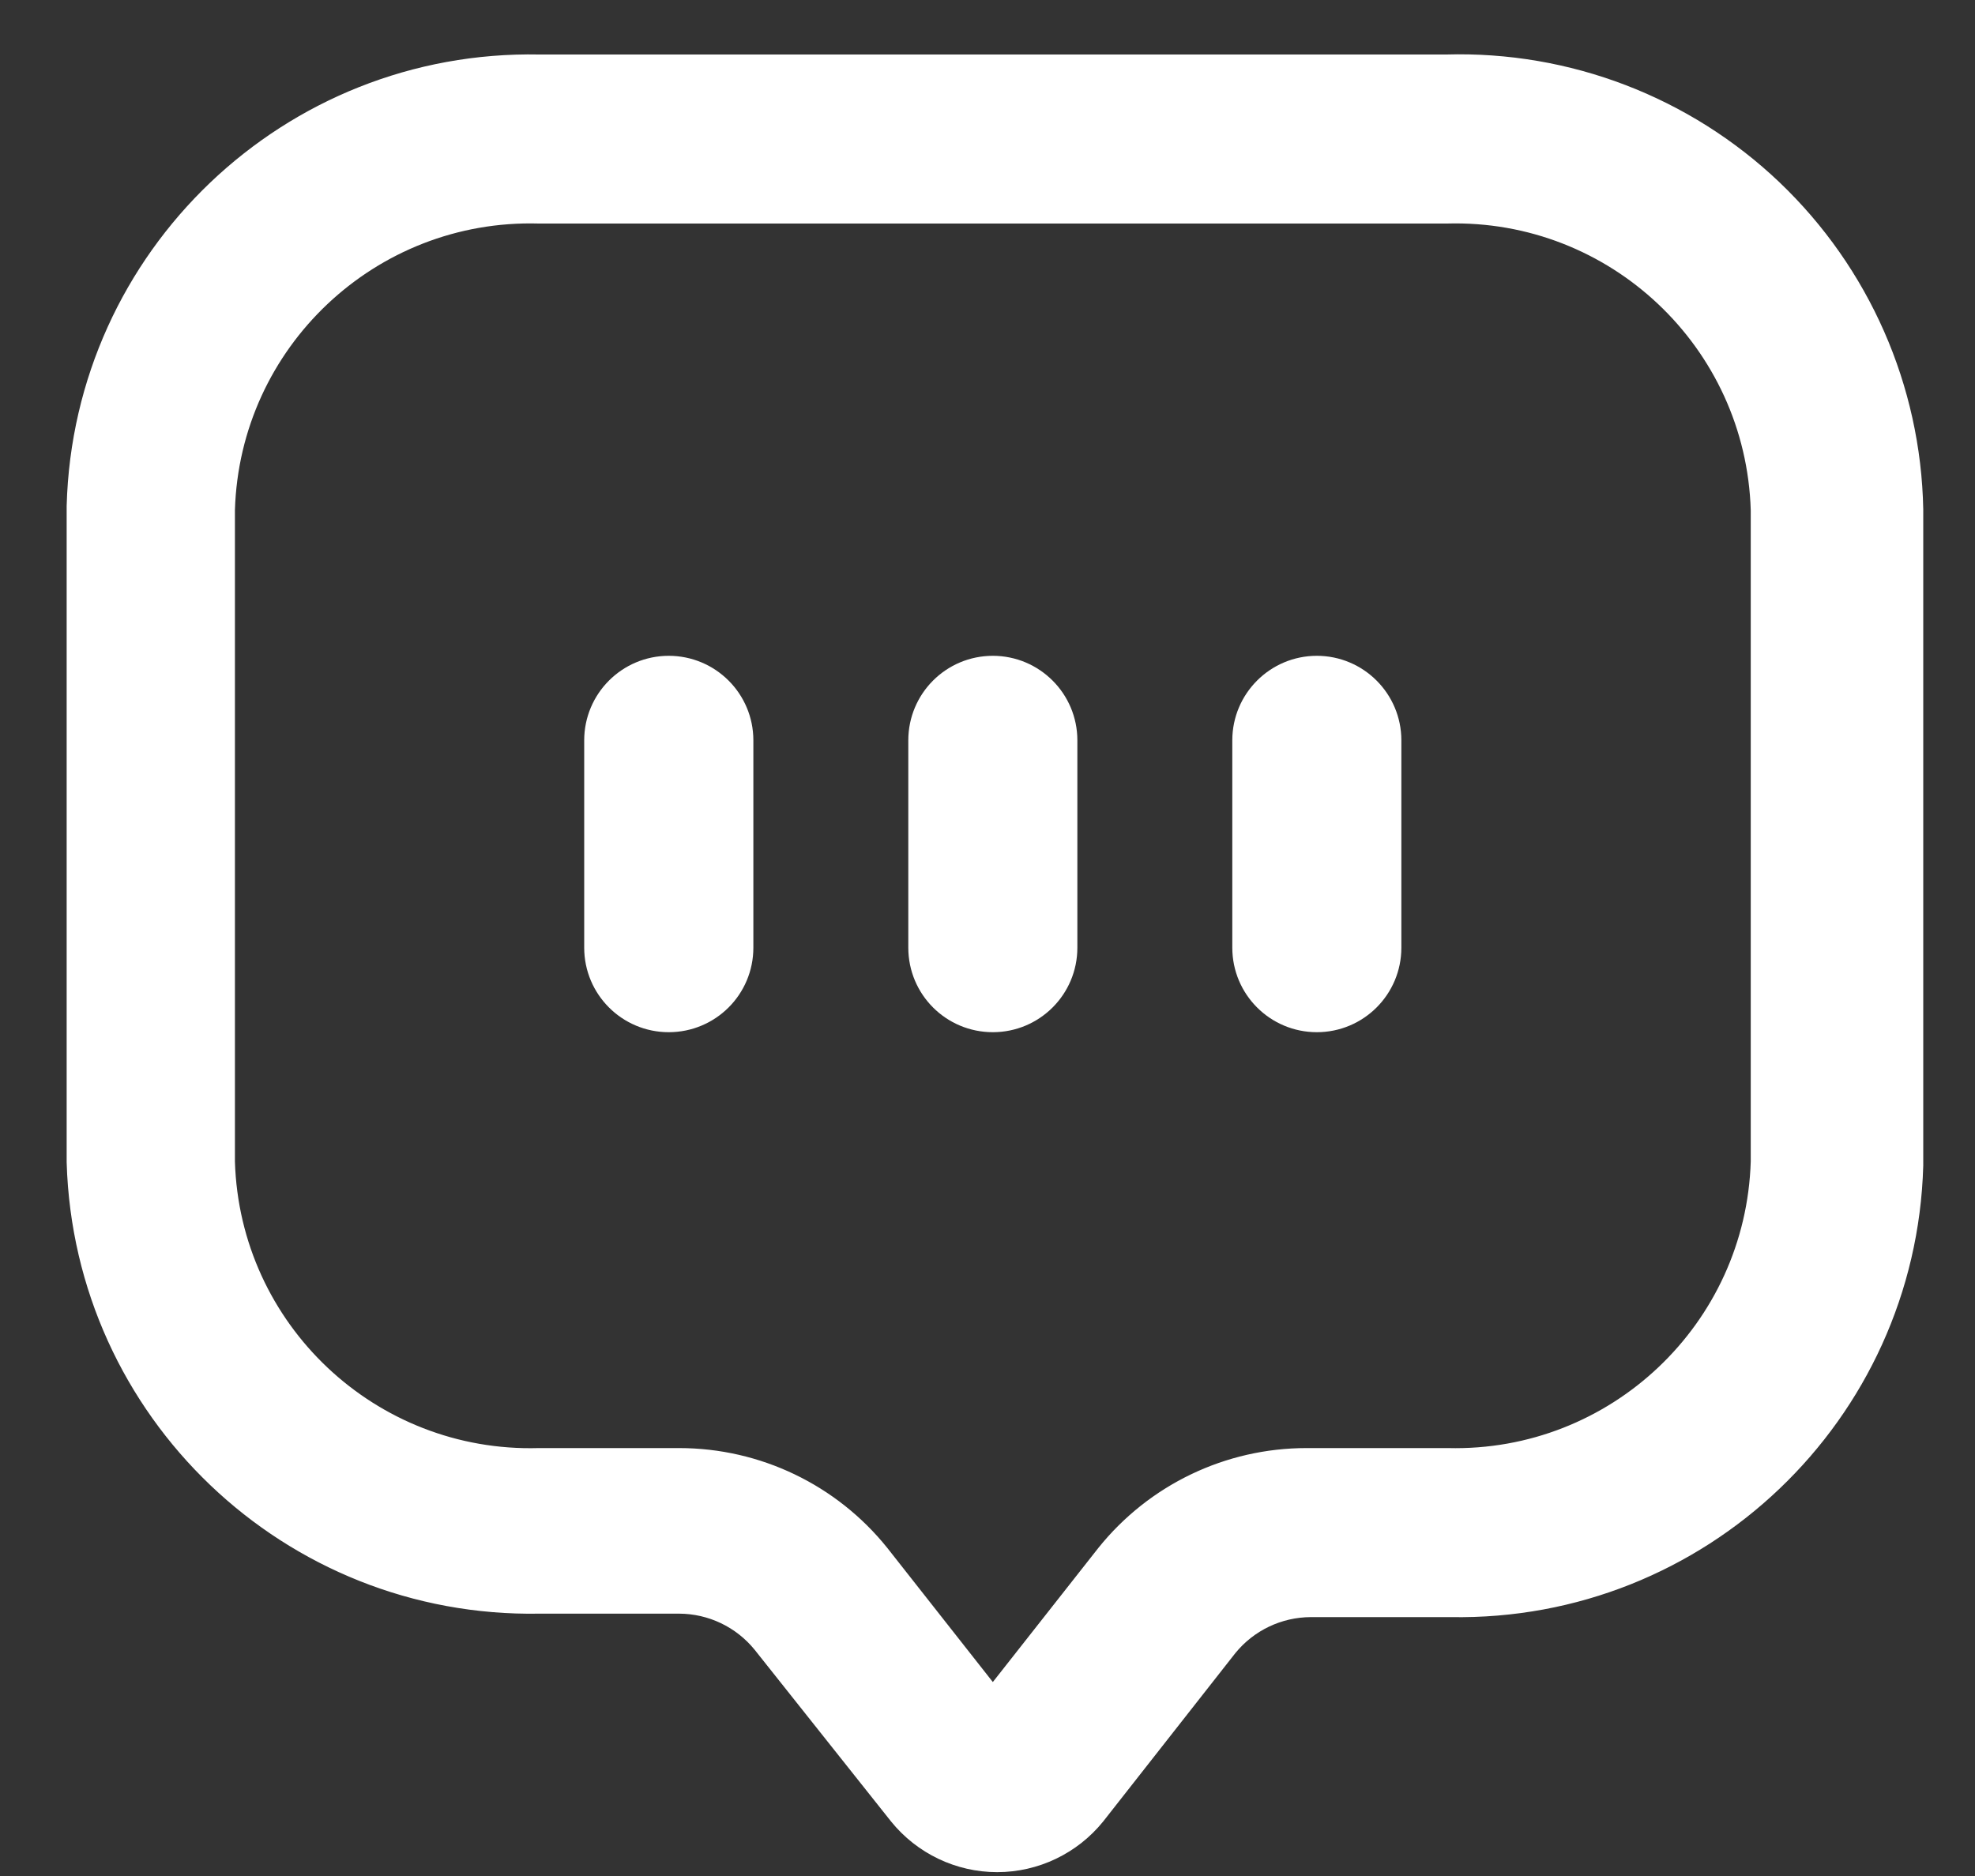 <svg width="20" height="19" viewBox="0 0 20 19" fill="none" xmlns="http://www.w3.org/2000/svg">
<rect x="0" y="0" width="20" height="19" fill="#333333" stroke="none"/>
<path fill-rule="evenodd" clip-rule="evenodd" d="M5.46 0.752H14.648C15.848 0.717 17.012 1.163 17.882 1.991C18.751 2.82 19.253 3.961 19.276 5.162V11.803C19.205 14.271 17.16 16.222 14.691 16.178H13.274C12.917 16.179 12.58 16.34 12.355 16.616L11.016 18.322C10.792 18.599 10.454 18.761 10.098 18.761C9.741 18.761 9.403 18.599 9.179 18.322L7.796 16.581C7.571 16.305 7.234 16.144 6.878 16.143H5.46C2.991 16.187 0.947 14.236 0.875 11.768V5.127C0.942 2.657 2.989 0.703 5.46 0.752ZM14.656 14.866C16.414 14.91 17.876 13.525 17.929 11.768V5.162C17.876 3.401 16.408 2.015 14.648 2.064H5.46C3.699 2.015 2.231 3.401 2.179 5.162V11.768C2.231 13.529 3.699 14.915 5.46 14.866H6.878C7.636 14.866 8.354 15.21 8.829 15.802L10.054 17.359L11.279 15.802C11.754 15.21 12.471 14.866 13.23 14.866H14.656Z" fill="white"/>
<path d="M6.772 6.842C6.41 6.842 6.116 7.136 6.116 7.498V9.598C6.116 9.961 6.41 10.254 6.772 10.254C7.135 10.254 7.429 9.961 7.429 9.598V7.498C7.429 7.136 7.135 6.842 6.772 6.842Z" fill="white"/>
<path d="M10.054 6.842C9.691 6.842 9.398 7.136 9.398 7.498V9.598C9.398 9.961 9.691 10.254 10.054 10.254C10.416 10.254 10.71 9.961 10.71 9.598V7.498C10.71 7.136 10.416 6.842 10.054 6.842Z" fill="white"/>
<path d="M13.335 6.842C12.973 6.842 12.679 7.136 12.679 7.498V9.598C12.679 9.961 12.973 10.254 13.335 10.254C13.697 10.254 13.991 9.961 13.991 9.598V7.498C13.991 7.136 13.697 6.842 13.335 6.842Z" fill="white"/>
<path fill-rule="evenodd" clip-rule="evenodd" d="M5.46 0.752H14.648C15.848 0.717 17.012 1.163 17.882 1.991C18.751 2.82 19.253 3.961 19.276 5.162V11.803C19.205 14.271 17.16 16.222 14.691 16.178H13.274C12.917 16.179 12.58 16.34 12.355 16.616L11.016 18.322C10.792 18.599 10.454 18.761 10.098 18.761C9.741 18.761 9.403 18.599 9.179 18.322L7.796 16.581C7.571 16.305 7.234 16.144 6.878 16.143H5.46C2.991 16.187 0.947 14.236 0.875 11.768V5.127C0.942 2.657 2.989 0.703 5.46 0.752ZM14.656 14.866C16.414 14.91 17.876 13.525 17.929 11.768V5.162C17.876 3.401 16.408 2.015 14.648 2.064H5.46C3.699 2.015 2.231 3.401 2.179 5.162V11.768C2.231 13.529 3.699 14.915 5.46 14.866H6.878C7.636 14.866 8.354 15.21 8.829 15.802L10.054 17.359L11.279 15.802C11.754 15.21 12.471 14.866 13.23 14.866H14.656Z" stroke="white" stroke-width="0.4"/>
<path d="M6.772 6.842C6.41 6.842 6.116 7.136 6.116 7.498V9.598C6.116 9.961 6.41 10.254 6.772 10.254C7.135 10.254 7.429 9.961 7.429 9.598V7.498C7.429 7.136 7.135 6.842 6.772 6.842Z" stroke="white" stroke-width="0.4"/>
<path d="M10.054 6.842C9.691 6.842 9.398 7.136 9.398 7.498V9.598C9.398 9.961 9.691 10.254 10.054 10.254C10.416 10.254 10.71 9.961 10.71 9.598V7.498C10.71 7.136 10.416 6.842 10.054 6.842Z" stroke="white" stroke-width="0.4"/>
<path d="M13.335 6.842C12.973 6.842 12.679 7.136 12.679 7.498V9.598C12.679 9.961 12.973 10.254 13.335 10.254C13.697 10.254 13.991 9.961 13.991 9.598V7.498C13.991 7.136 13.697 6.842 13.335 6.842Z" stroke="white" stroke-width="0.4"/>
</svg>
